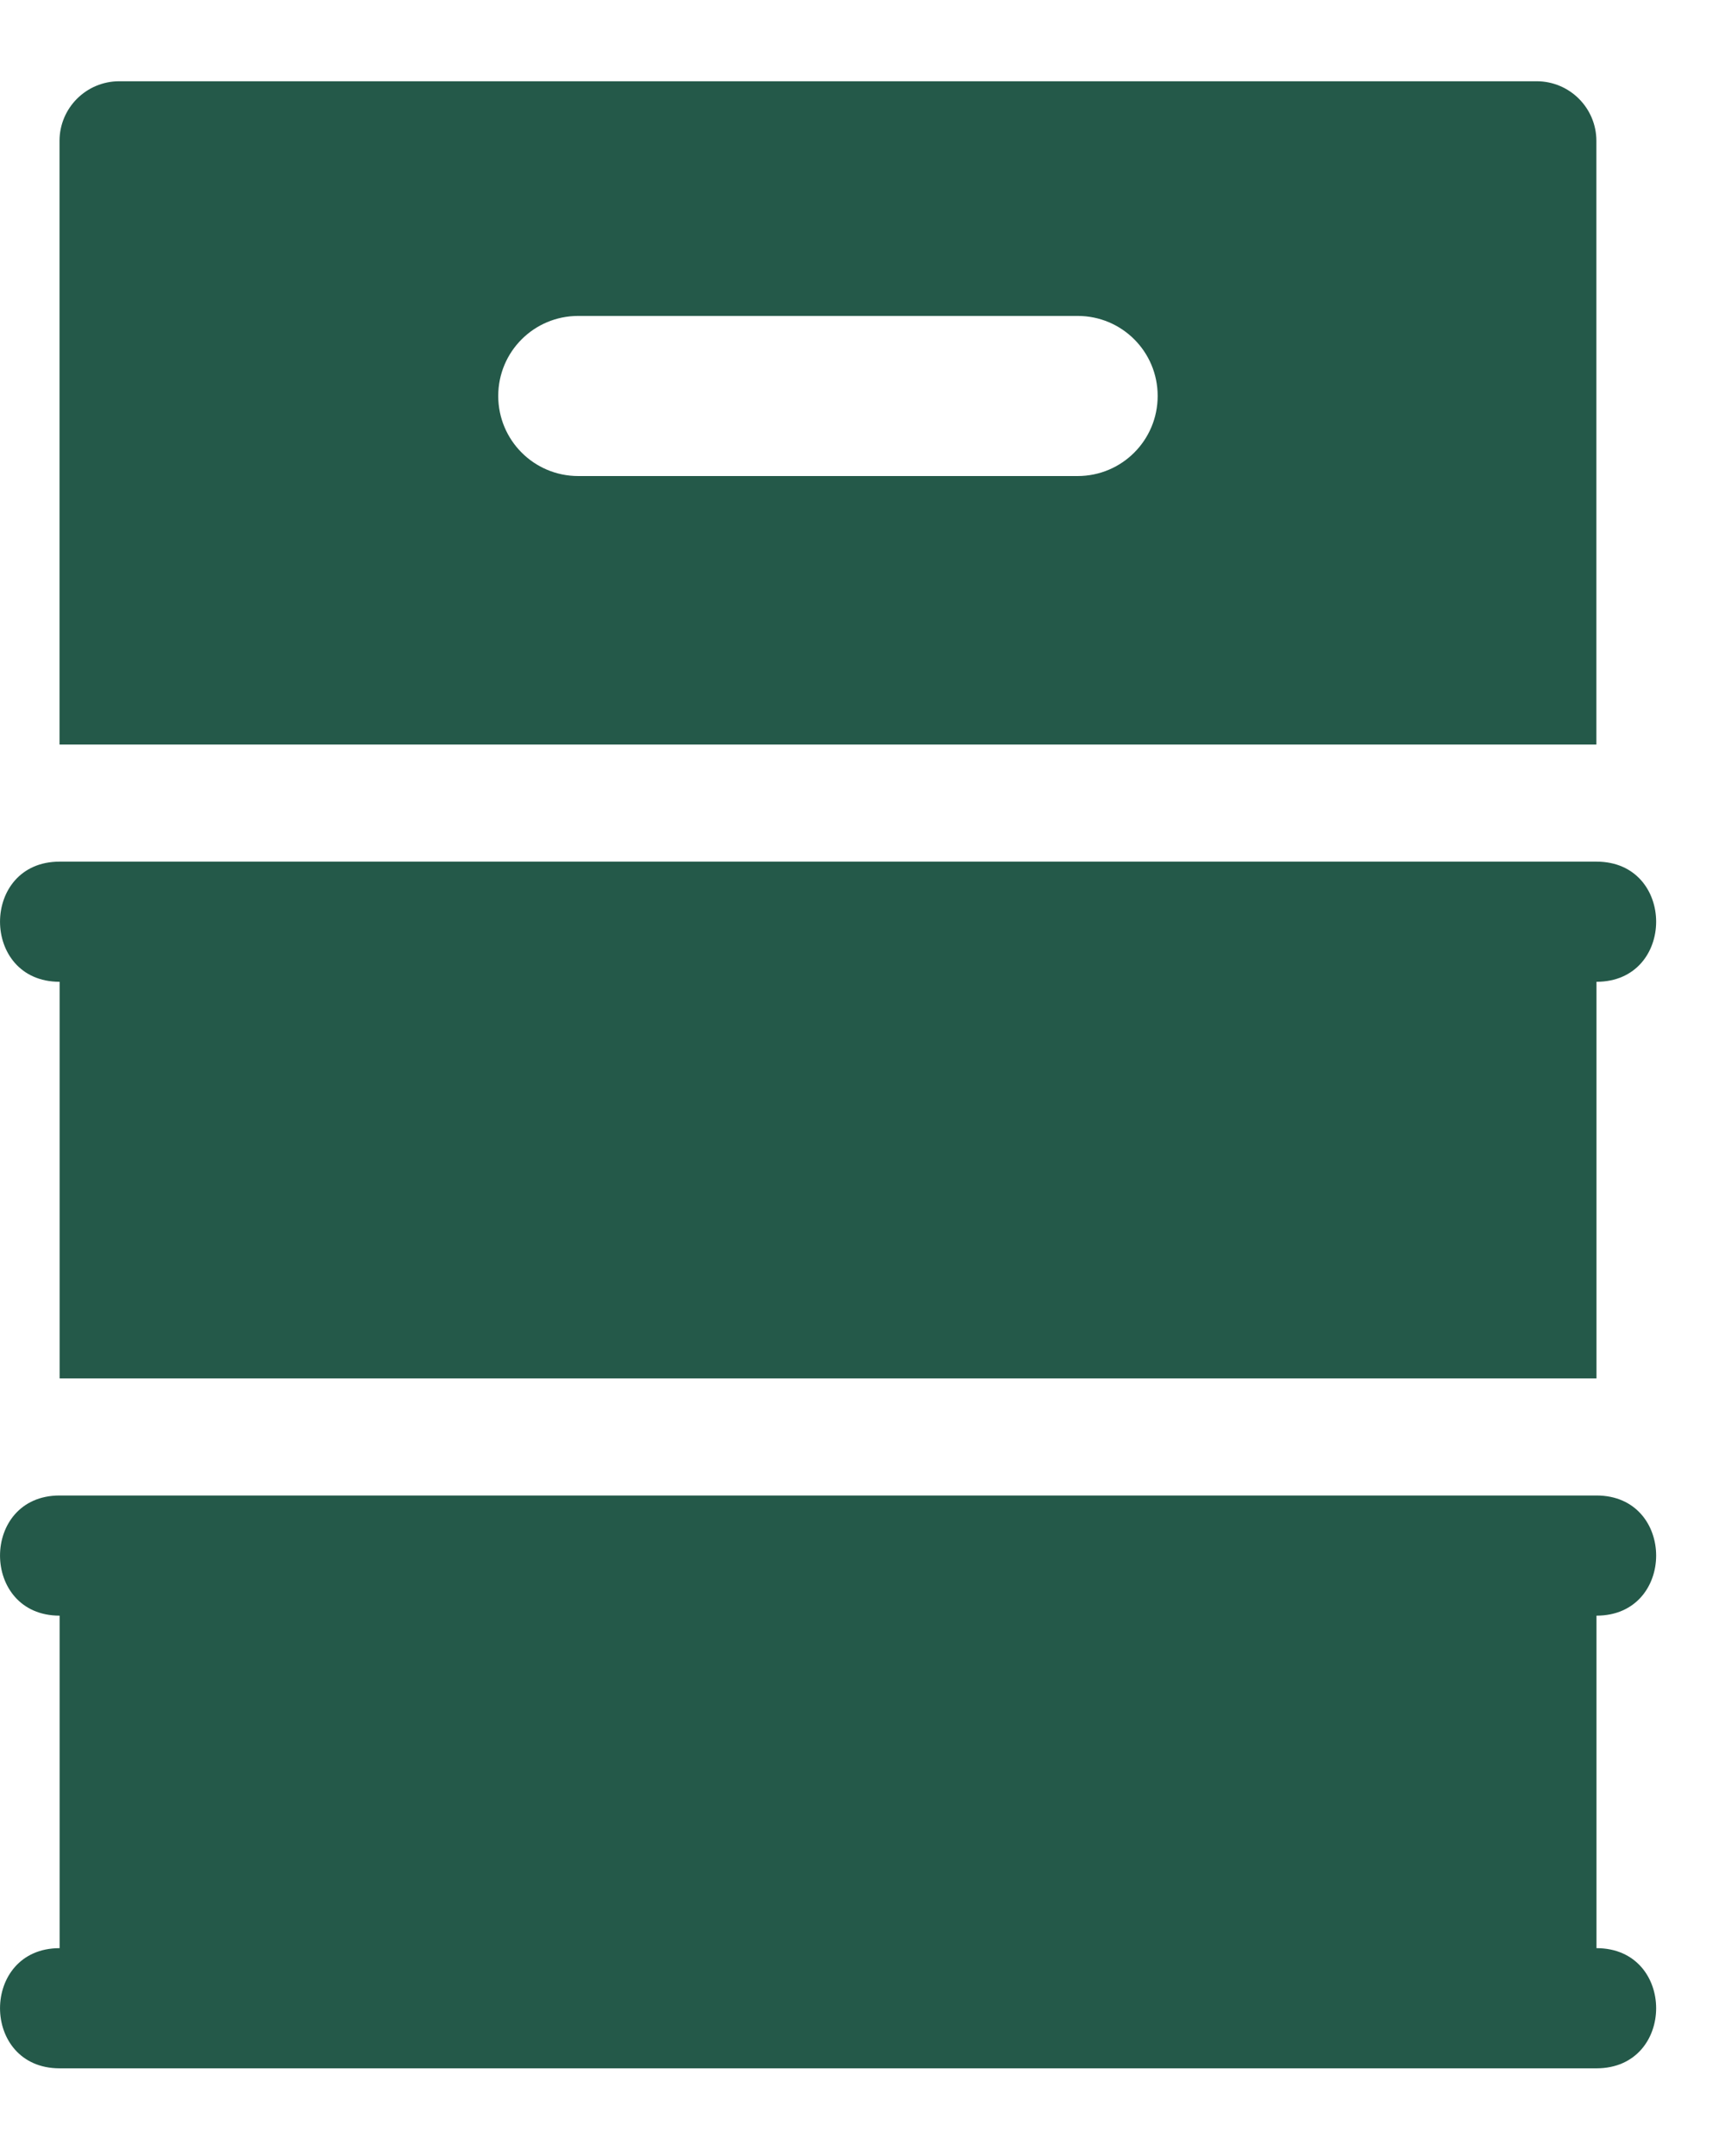 <?xml version="1.0"?>
<svg xmlns="http://www.w3.org/2000/svg" width="40" height="50" viewBox="0 0 18 22" fill="none">
<path d="M16.035 0.598H1.244C0.9 0.598 0.621 0.877 0.621 1.221V7.52H16.658V1.221C16.658 0.877 16.379 0.598 16.035 0.598ZM11.245 4.718H6.034C5.572 4.718 5.199 4.344 5.199 3.882C5.199 3.42 5.572 3.047 6.034 3.047H11.245C11.707 3.047 12.08 3.42 12.08 3.882C12.08 4.344 11.707 4.718 11.245 4.718Z" fill="#245949"/>
<path d="M16.659 8.742H0.622C-0.207 8.742 -0.207 9.996 0.622 9.996V14.135H16.659V9.996C17.489 9.996 17.489 8.742 16.659 8.742Z" fill="#245949"/>
<path d="M16.659 20.081V16.611C17.489 16.611 17.489 15.357 16.659 15.357H0.622C-0.207 15.357 -0.207 16.611 0.622 16.611V20.081C-0.207 20.081 -0.207 21.335 0.622 21.335H16.659C17.489 21.335 17.489 20.081 16.659 20.081Z" fill="#245949"/>
</svg>
